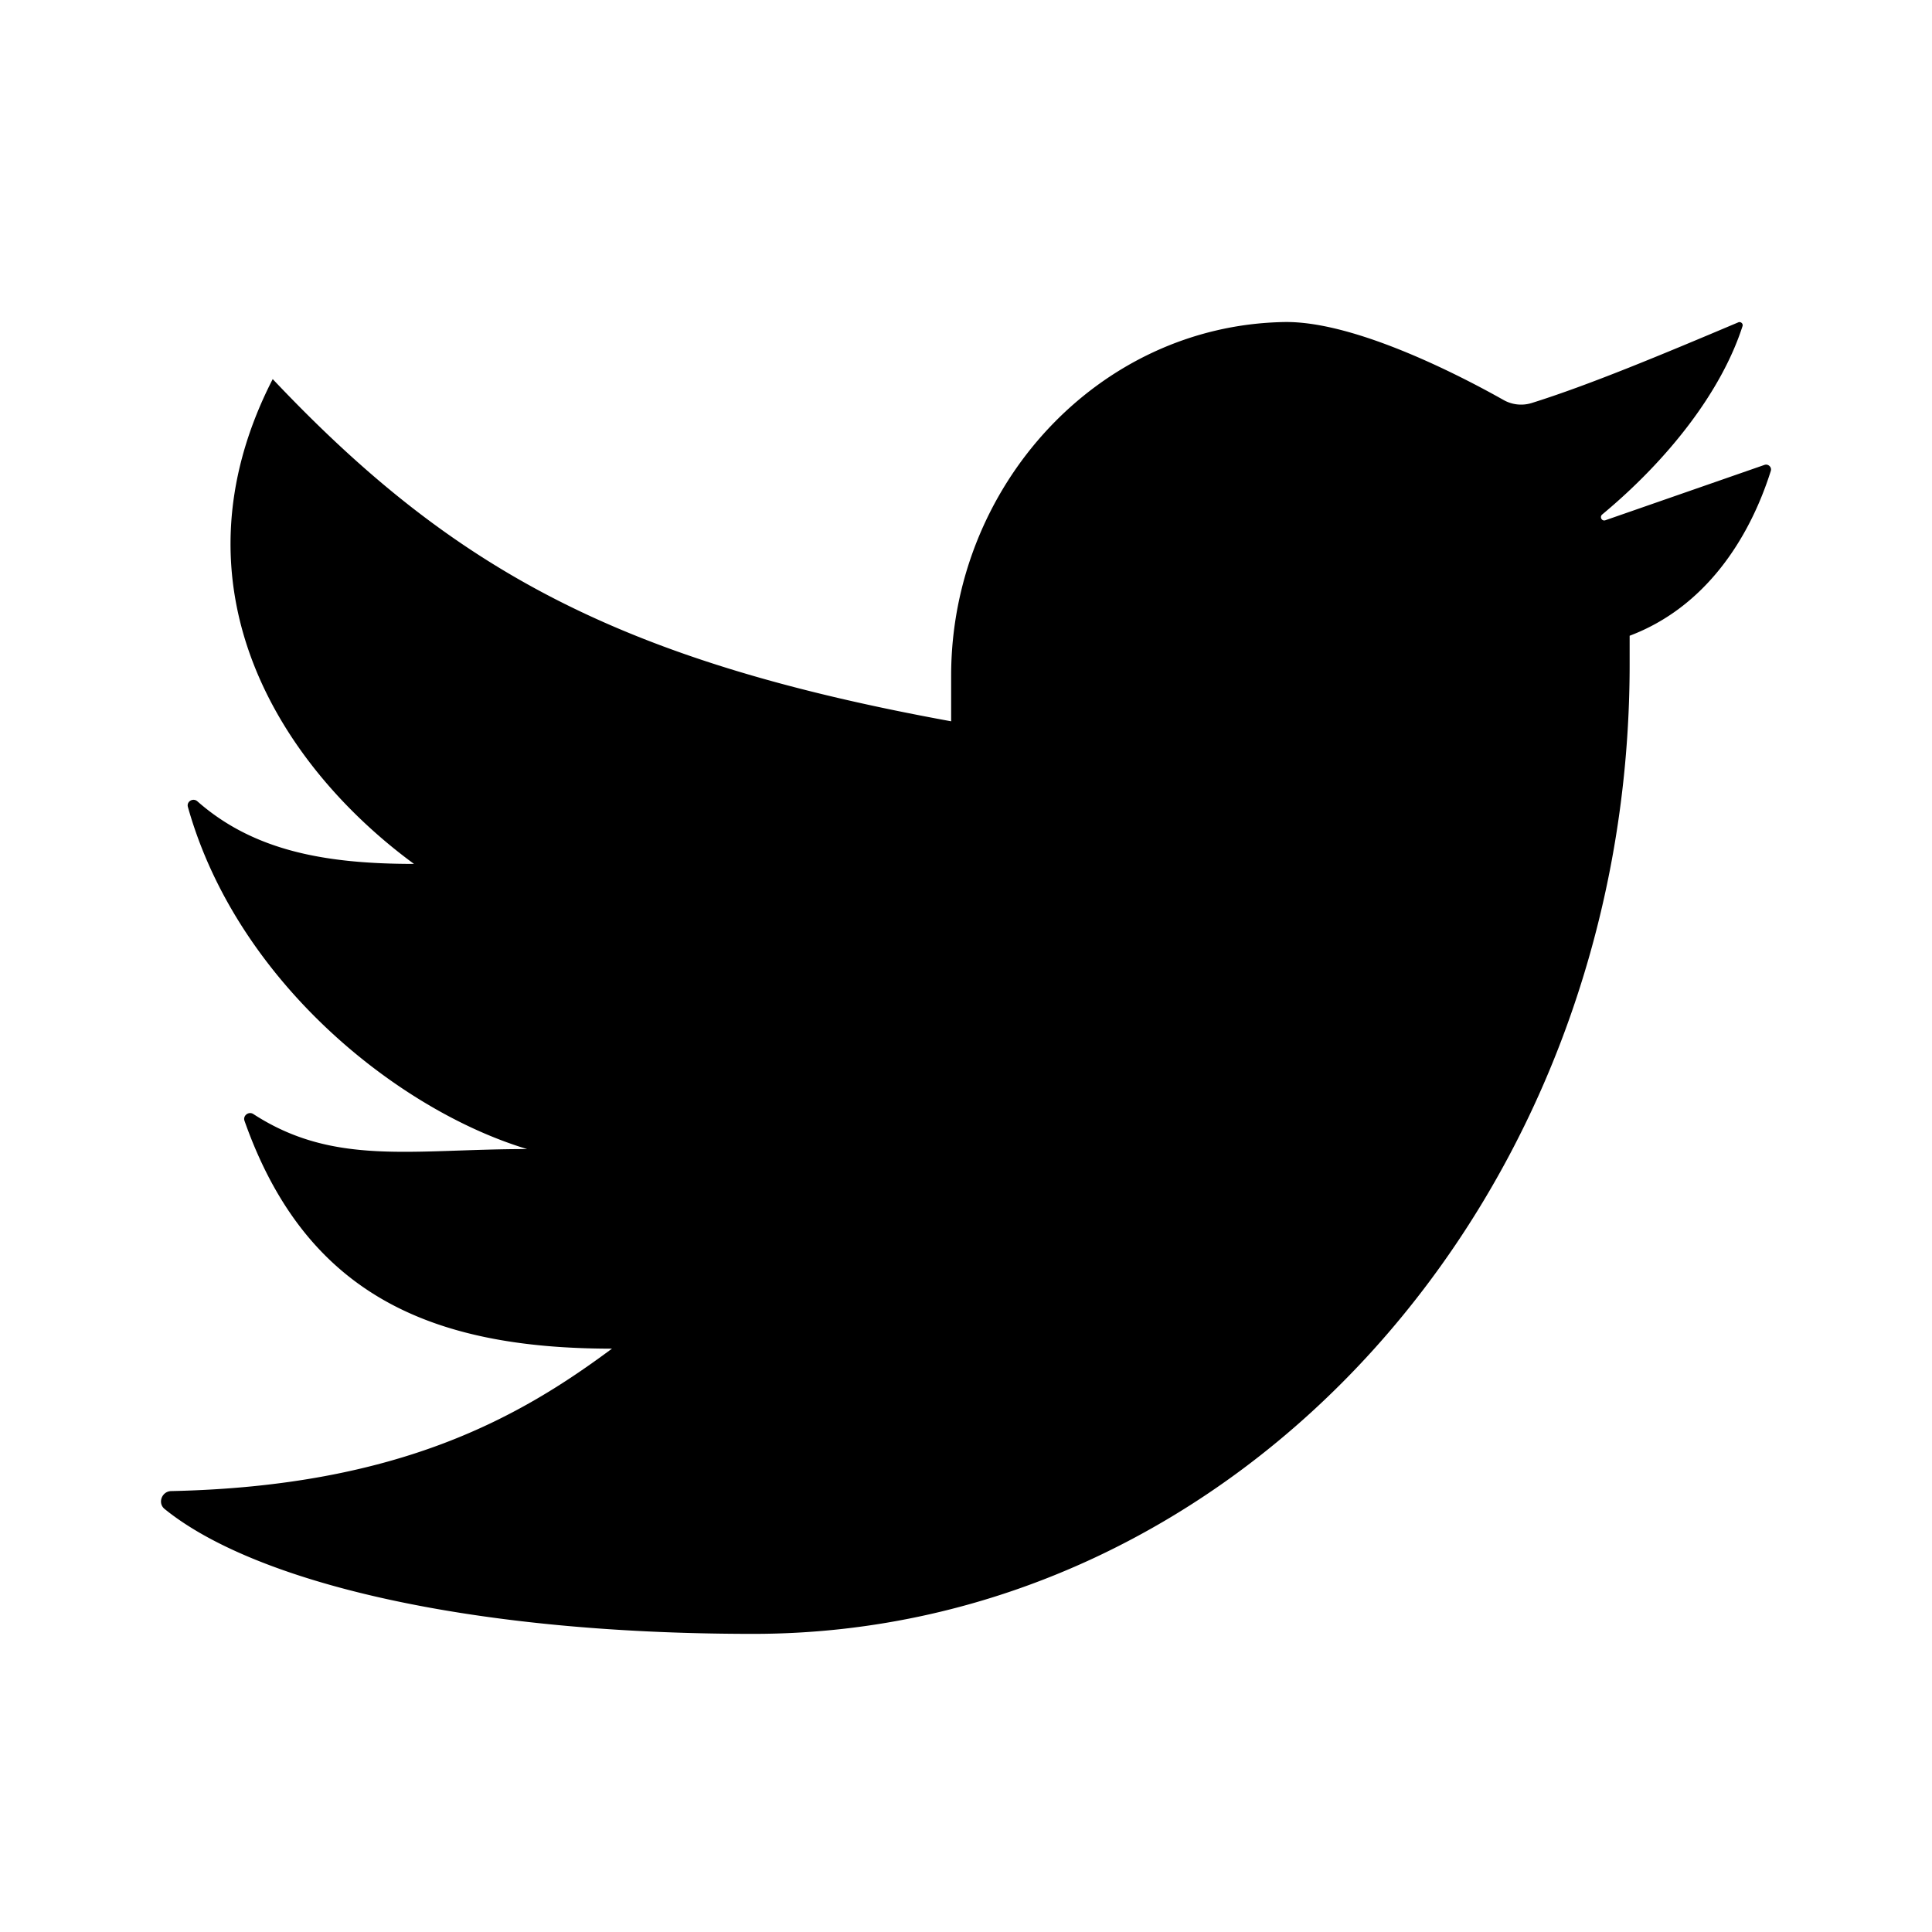 <svg xmlns="http://www.w3.org/2000/svg" width="32" height="32" fill="none"><path fill="#000" fill-rule="evenodd" d="M21.268 5.334c-3.093.057-5.514 2.735-5.514 5.856v.757c-5.501-1.004-8.252-2.51-11.237-5.668-1.786 3.483.165 6.435 2.34 8.03-1.455 0-2.65-.211-3.588-1.037-.07-.062-.182.002-.157.093.817 2.913 3.507 5.033 5.619 5.667-1.907 0-3.2.287-4.535-.58-.077-.05-.177.026-.146.113 1.011 2.865 3.075 3.773 6.086 3.773-1.497 1.111-3.49 2.278-7.3 2.359-.155.003-.23.198-.11.296 1.44 1.17 4.89 2.069 9.75 2.069 8.024 0 14.516-7.183 14.516-16.06v-.472c1.248-.471 1.98-1.598 2.338-2.73.02-.063-.043-.121-.104-.1l-2.636.917c-.06.02-.1-.056-.052-.096 1.103-.917 1.978-2.044 2.324-3.12.013-.041-.031-.079-.07-.062-1.266.535-2.47 1.038-3.422 1.336a.59.59 0 0 1-.472-.053c-.625-.352-2.434-1.31-3.63-1.288" clip-rule="evenodd"/></svg>
